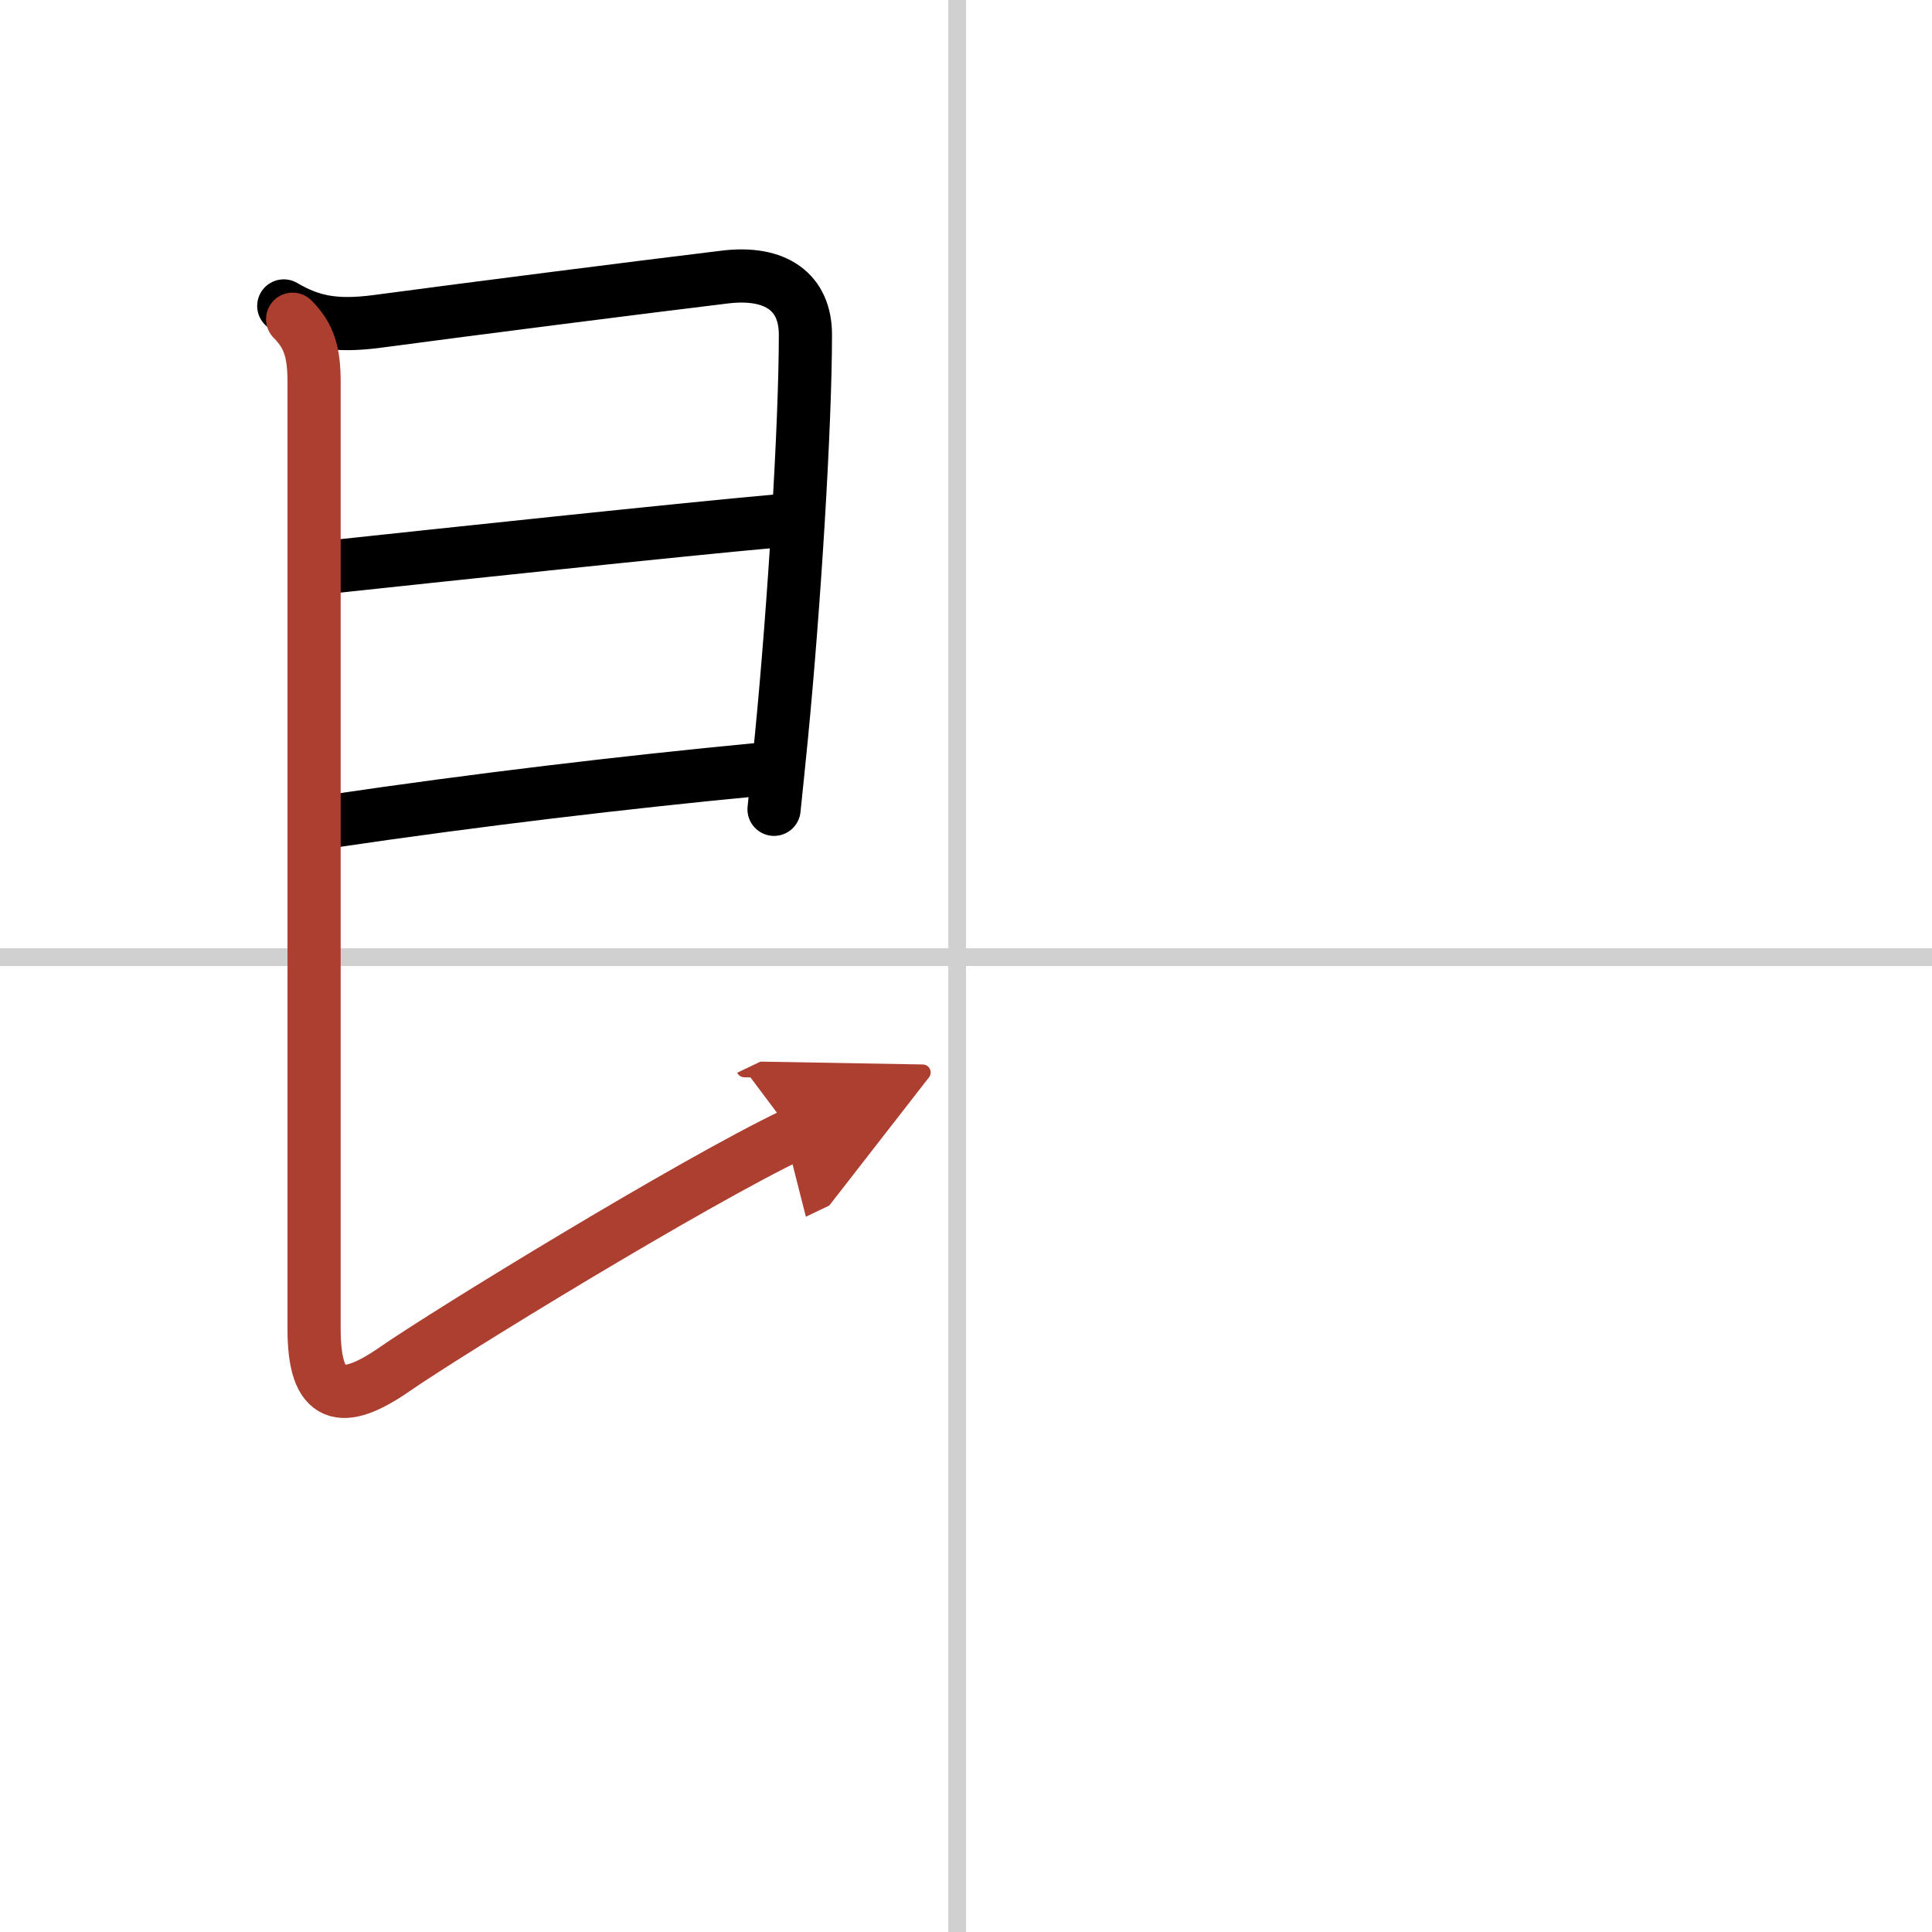 <svg width="400" height="400" viewBox="0 0 109 109" xmlns="http://www.w3.org/2000/svg"><defs><marker id="a" markerWidth="4" orient="auto" refX="1" refY="5" viewBox="0 0 10 10"><polyline points="0 0 10 5 0 10 1 5" fill="#ad3f31" stroke="#ad3f31"/></marker></defs><g fill="none" stroke="#000" stroke-linecap="round" stroke-linejoin="round" stroke-width="3"><rect width="100%" height="100%" fill="#fff" stroke="#fff"/><line x1="54" x2="54" y2="109" stroke="#d0d0d0" stroke-width="1"/><line x2="109" y1="54" y2="54" stroke="#d0d0d0" stroke-width="1"/><path d="m16.01 17.26c1.49 0.87 2.82 1.2 5.29 0.87 5.54-0.74 15.21-1.97 19.6-2.5 2.89-0.35 4.54 0.87 4.54 3.25 0 5.11-0.63 15.26-1.35 22.65-0.15 1.5-0.29 2.9-0.42 4.13"/><path d="m18.7 31.98c5.43-0.58 19.95-2.13 25.17-2.59"/><path d="m18.66 46.34c8.22-1.22 16.72-2.22 23.96-2.91"/><path d="m16.51 18.01c0.93 0.93 1.21 1.87 1.21 3.54v53.44c0 4.02 1.58 4.31 4.53 2.27 2.95-2.05 16.75-10.51 22.5-13.26" marker-end="url(#a)" stroke="#ad3f31"/></g></svg>
